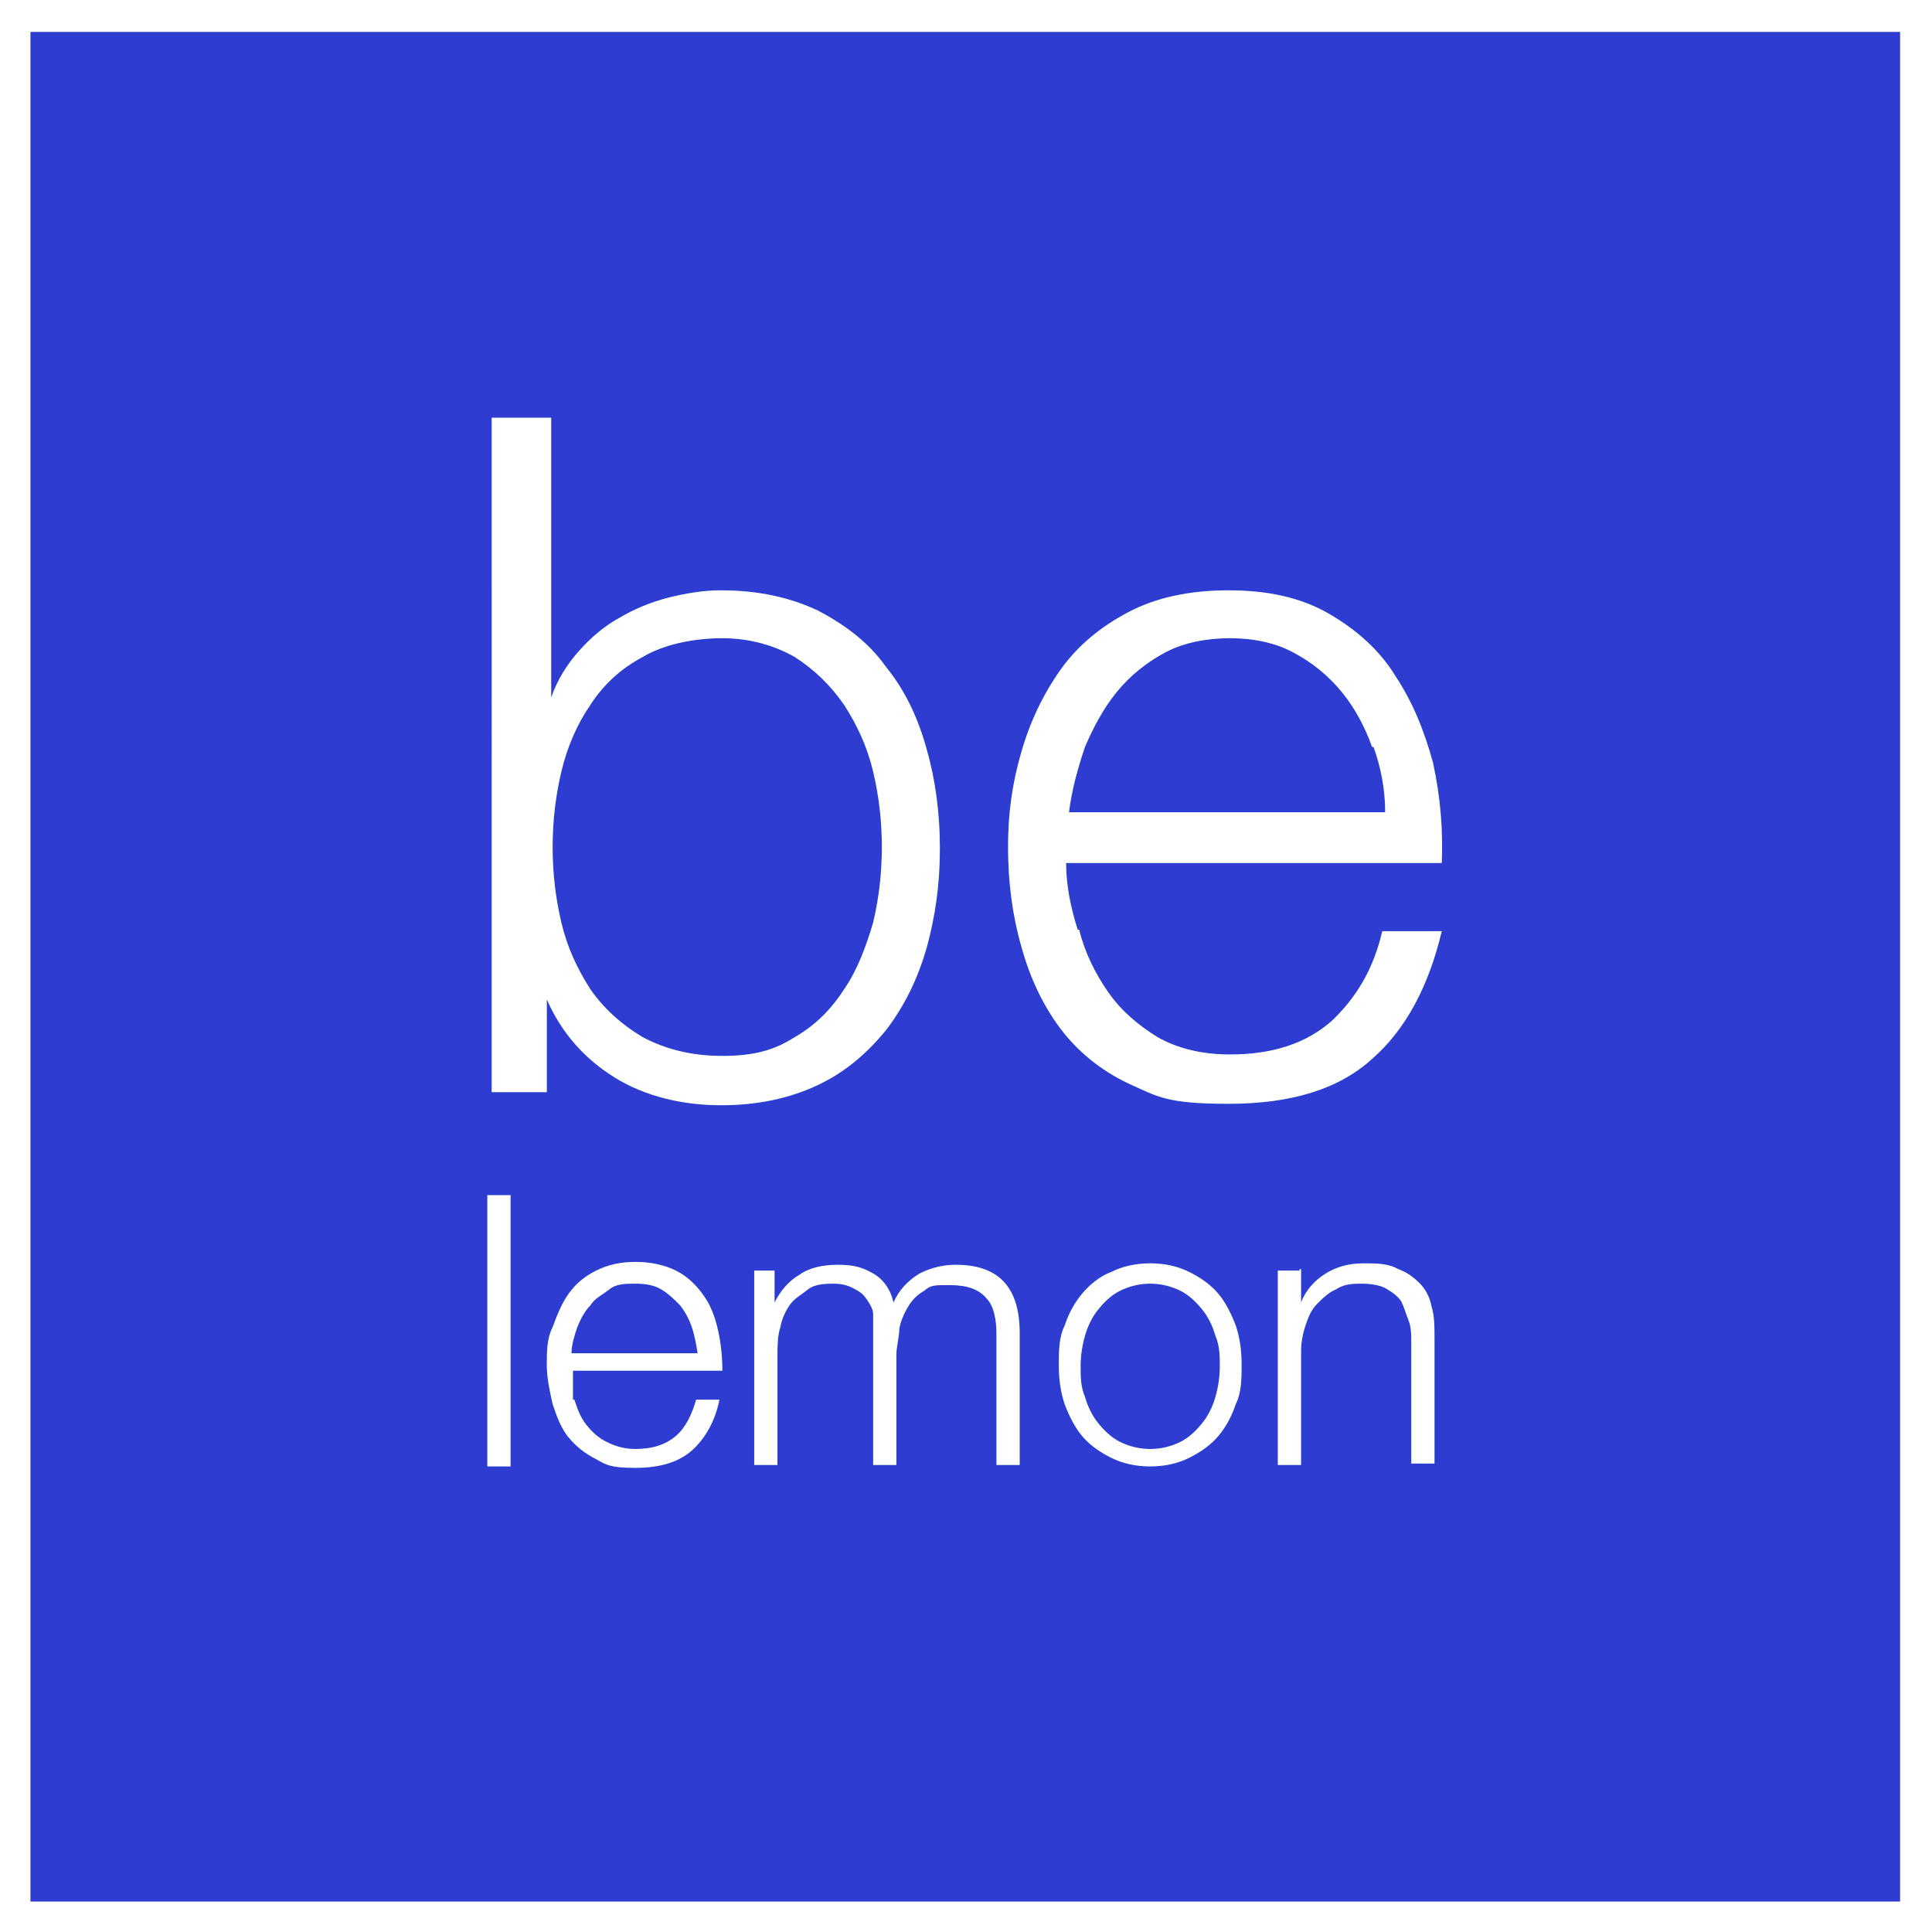 <?xml version="1.0" encoding="UTF-8"?>
<svg id="Calque_1" xmlns="http://www.w3.org/2000/svg" width="133.2" height="133.2" version="1.1" xmlns:xlink="http://www.w3.org/1999/xlink" viewBox="0 0 133.2 133.2">
  <!-- Generator: Adobe Illustrator 29.6.1, SVG Export Plug-In . SVG Version: 2.1.1 Build 9)  -->
  <defs>
    <style>
      .st0 {
        clip-path: url(#clippath-6);
      }

      .st1 {
        clip-path: url(#clippath-7);
      }

      .st2 {
        clip-path: url(#clippath-4);
      }

      .st3 {
        fill: #2580c3;
      }

      .st4 {
        clip-path: url(#clippath-9);
      }

      .st5 {
        clip-path: url(#clippath-10);
      }

      .st6 {
        fill: #fff;
      }

      .st7 {
        clip-path: url(#clippath-11);
      }

      .st8 {
        fill: none;
      }

      .st9 {
        clip-path: url(#clippath-1);
      }

      .st10 {
        fill: #2e3cd2;
      }

      .st11 {
        clip-path: url(#clippath-5);
      }

      .st12 {
        clip-path: url(#clippath-8);
      }

      .st13 {
        clip-path: url(#clippath-3);
      }

      .st14 {
        clip-path: url(#clippath-12);
      }

      .st15 {
        clip-path: url(#clippath-2);
      }

      .st16 {
        clip-path: url(#clippath-13);
      }

      .st17 {
        clip-path: url(#clippath);
      }
    </style>
    <clipPath id="clippath">
      <rect class="st10" width="133.2" height="133.2"/>
    </clipPath>
    <clipPath id="clippath-1">
      <rect class="st8" width="133.2" height="133.2"/>
    </clipPath>
    <clipPath id="clippath-2">
      <rect class="st8" width="133.2" height="133.2"/>
    </clipPath>
    <clipPath id="clippath-3">
      <rect class="st8" width="133.2" height="133.2"/>
    </clipPath>
    <clipPath id="clippath-4">
      <rect class="st8" width="133.2" height="133.2"/>
    </clipPath>
    <clipPath id="clippath-5">
      <rect class="st8" width="133.2" height="133.2"/>
    </clipPath>
    <clipPath id="clippath-6">
      <rect class="st8" width="133.2" height="133.2"/>
    </clipPath>
    <clipPath id="clippath-7">
      <rect class="st8" width="133.2" height="133.2"/>
    </clipPath>
    <clipPath id="clippath-8">
      <rect class="st8" width="133.2" height="133.2"/>
    </clipPath>
    <clipPath id="clippath-9">
      <rect class="st8" width="133.2" height="133.2"/>
    </clipPath>
    <clipPath id="clippath-10">
      <rect class="st8" width="133.2" height="133.2"/>
    </clipPath>
    <clipPath id="clippath-11">
      <rect class="st8" width="133.2" height="133.2"/>
    </clipPath>
    <clipPath id="clippath-12">
      <rect class="st8" width="133.2" height="133.2"/>
    </clipPath>
    <clipPath id="clippath-13">
      <rect class="st8" width="133.2" height="133.2"/>
    </clipPath>
  </defs>
  <g>
    <rect class="st10" width="133.2" height="133.2"/>
    <g class="st17">
      <path class="st10" d="M133.2,133.2H0V0h133.2v133.2ZM2.1,131.1h128.9V2.2H2.1v128.9Z"/>
    </g>
  </g>
  <g class="st9">
    <path class="st6" d="M133.2,133.2H0V0h133.2v133.2ZM2.1,131.1h128.9V2.2H2.1v128.9Z"/>
  </g>
  <rect class="st3" x="33.6" y="82.4" width="1.6" height="18.7"/>
  <g>
    <g class="st15">
      <path class="st3" d="M47.7,91.5c-.2-.6-.5-1.1-.8-1.5-.4-.4-.8-.8-1.3-1.1-.5-.3-1.1-.4-1.8-.4s-1.3,0-1.8.4-1,.6-1.3,1.1c-.4.4-.7,1-.9,1.5-.2.6-.4,1.2-.4,1.8h8.7c-.1-.6-.2-1.2-.4-1.8M39.6,96.5c.2.6.4,1.2.8,1.7s.8.9,1.4,1.2c.6.3,1.2.5,2,.5,1.2,0,2.1-.3,2.8-.9s1.1-1.5,1.4-2.5h1.6c-.3,1.5-1,2.7-1.9,3.5s-2.2,1.2-3.9,1.2-2-.2-2.7-.6c-.8-.4-1.4-.9-1.9-1.5s-.8-1.4-1.1-2.3c-.2-.9-.4-1.8-.4-2.7s0-1.8.4-2.6c.3-.8.6-1.6,1.1-2.3.5-.7,1.1-1.2,1.9-1.6.8-.4,1.7-.6,2.7-.6s2,.2,2.8.6c.8.4,1.4,1,1.9,1.7s.8,1.5,1,2.4.3,1.8.3,2.8h-10.3c0,.8,0,1.4,0,2"/>
    </g>
    <g class="st13">
      <path class="st3" d="M53.4,87.5v2.3h0c.4-.8,1-1.5,1.7-1.9.7-.5,1.6-.7,2.7-.7s1.7.2,2.4.6c.7.4,1.2,1.1,1.4,2,.4-.9,1-1.5,1.8-2,.8-.4,1.6-.6,2.5-.6,3,0,4.4,1.6,4.4,4.7v9.1h-1.6v-9c0-1.1-.2-2-.7-2.5-.5-.6-1.3-.9-2.5-.9s-1.3,0-1.8.4c-.5.3-.8.6-1.1,1.1s-.5,1-.6,1.5c0,.6-.2,1.2-.2,1.8v7.6h-1.6v-9.1c0-.4,0-.9,0-1.3s-.3-.8-.5-1.1c-.2-.3-.5-.5-.9-.7s-.8-.3-1.3-.3-1.3,0-1.8.4-.9.6-1.2,1-.6,1-.7,1.6c-.2.6-.2,1.3-.2,2v7.5h-1.6v-13.4h1.4c0-.1,0-.1,0-.1Z"/>
    </g>
    <g class="st2">
      <path class="st3" d="M77.2,89c-.6.3-1.1.8-1.5,1.3s-.7,1.1-.9,1.8c-.2.7-.3,1.4-.3,2.1s0,1.4.3,2.1c.2.7.5,1.3.9,1.8s.9,1,1.5,1.3,1.3.5,2.1.5,1.5-.2,2.1-.5c.6-.3,1.1-.8,1.5-1.3s.7-1.1.9-1.8c.2-.7.3-1.4.3-2.1s0-1.4-.3-2.1c-.2-.7-.5-1.3-.9-1.8s-.9-1-1.5-1.3-1.3-.5-2.1-.5-1.5.2-2.1.5M82,87.7c.8.4,1.5.9,2,1.5s.9,1.4,1.2,2.2c.3.9.4,1.8.4,2.7s0,1.9-.4,2.7c-.3.9-.7,1.6-1.2,2.2-.5.6-1.2,1.1-2,1.5s-1.7.6-2.7.6-1.9-.2-2.7-.6c-.8-.4-1.5-.9-2-1.5s-.9-1.4-1.2-2.2c-.3-.9-.4-1.8-.4-2.7s0-1.9.4-2.7c.3-.9.7-1.6,1.2-2.2.5-.6,1.2-1.2,2-1.5.8-.4,1.7-.6,2.7-.6,1,0,1.9.2,2.7.6"/>
    </g>
    <g class="st11">
      <path class="st3" d="M89.7,87.5v2.3h0c.3-.8.9-1.5,1.7-2,.8-.5,1.7-.7,2.6-.7s1.7,0,2.4.4c.6.2,1.1.6,1.5,1s.7,1,.8,1.6c.2.6.2,1.4.2,2.2v8.6h-1.6v-8.3c0-.6,0-1.1-.2-1.6s-.3-.9-.5-1.3c-.3-.4-.6-.6-1.1-.9-.4-.2-1-.3-1.6-.3s-1.2,0-1.8.4c-.5.2-.9.6-1.3,1s-.6.9-.8,1.5c-.2.6-.3,1.2-.3,1.8v7.8h-1.6v-13.4h1.5c0-.1,0-.1,0-.1Z"/>
    </g>
    <g class="st0">
      <path class="st3" d="M60.2,53.2c-.4-1.7-1.1-3.2-2-4.6-.9-1.3-2-2.4-3.4-3.3-1.4-.8-3.1-1.3-5-1.3s-4,.4-5.5,1.3c-1.5.8-2.7,1.9-3.6,3.3-.9,1.3-1.6,2.9-2,4.6s-.6,3.4-.6,5.2.2,3.5.6,5.2,1.1,3.2,2,4.6c.9,1.3,2.1,2.4,3.6,3.3,1.5.8,3.3,1.3,5.5,1.3s3.6-.4,5-1.3c1.4-.8,2.5-1.9,3.4-3.3.9-1.3,1.5-2.9,2-4.6.4-1.7.6-3.4.6-5.2s-.2-3.5-.6-5.2M38,28.7v19.4h0c.4-1.2,1.1-2.3,1.9-3.2.8-.9,1.7-1.7,2.8-2.3,1-.6,2.2-1.1,3.4-1.4,1.2-.3,2.4-.5,3.6-.5,2.6,0,4.8.5,6.7,1.4,1.9,1,3.5,2.2,4.7,3.9,1.3,1.6,2.2,3.5,2.8,5.7.6,2.1.9,4.4.9,6.8s-.3,4.6-.9,6.8c-.6,2.1-1.5,4-2.8,5.7-1.3,1.6-2.8,2.9-4.7,3.8-1.9.9-4.1,1.4-6.7,1.4s-5.2-.6-7.3-1.9-3.7-3.1-4.7-5.4h0v6.4h-3.8V28.8h4.1s0-.1,0-.1Z"/>
    </g>
    <g class="st1">
      <path class="st3" d="M94.6,51.5c-.5-1.4-1.2-2.7-2.1-3.8-.9-1.1-2-2-3.3-2.7-1.3-.7-2.8-1-4.4-1s-3.2.3-4.5,1-2.4,1.6-3.3,2.7c-.9,1.1-1.6,2.4-2.2,3.8-.5,1.5-.9,2.9-1.1,4.5h21.8c0-1.6-.3-3.1-.8-4.5M74.4,64.1c.4,1.6,1.1,3,2,4.3.9,1.3,2.1,2.3,3.4,3.1,1.4.8,3.1,1.2,5,1.2,3,0,5.3-.8,7-2.3,1.7-1.6,2.9-3.6,3.5-6.2h4.1c-.9,3.8-2.5,6.8-4.8,8.8-2.3,2.1-5.6,3.1-9.9,3.1s-4.9-.5-6.9-1.4c-1.9-.9-3.5-2.2-4.7-3.8s-2.1-3.5-2.7-5.7c-.6-2.1-.9-4.4-.9-6.8s.3-4.4.9-6.5,1.5-4,2.7-5.7c1.2-1.7,2.8-3,4.7-4s4.2-1.5,6.9-1.5,5,.5,6.9,1.6c1.9,1.1,3.5,2.5,4.6,4.3,1.2,1.8,2,3.8,2.6,6,.5,2.3.7,4.6.6,6.9h-25.9c0,1.5.3,3,.8,4.6"/>
    </g>
  </g>
  <rect class="st6" x="33.6" y="82.4" width="1.6" height="18.7"/>
  <g>
    <g class="st12">
      <path class="st6" d="M47.7,91.5c-.2-.6-.5-1.1-.8-1.5-.4-.4-.8-.8-1.3-1.1-.5-.3-1.1-.4-1.8-.4s-1.3,0-1.8.4-1,.6-1.3,1.1c-.4.4-.7,1-.9,1.5-.2.6-.4,1.2-.4,1.8h8.7c-.1-.6-.2-1.2-.4-1.8M39.6,96.5c.2.6.4,1.2.8,1.7s.8.9,1.4,1.2c.6.3,1.2.5,2,.5,1.2,0,2.1-.3,2.8-.9s1.1-1.5,1.4-2.5h1.6c-.3,1.5-1,2.7-1.9,3.5s-2.2,1.2-3.9,1.2-2-.2-2.7-.6c-.8-.4-1.4-.9-1.9-1.5s-.8-1.4-1.1-2.3c-.2-.9-.4-1.8-.4-2.7s0-1.8.4-2.6c.3-.8.6-1.6,1.1-2.3.5-.7,1.1-1.2,1.9-1.6.8-.4,1.7-.6,2.7-.6s2,.2,2.8.6c.8.4,1.4,1,1.9,1.7s.8,1.5,1,2.4.3,1.8.3,2.8h-10.3c0,.8,0,1.4,0,2"/>
    </g>
    <g class="st4">
      <path class="st6" d="M53.4,87.5v2.3h0c.4-.8,1-1.5,1.7-1.9.7-.5,1.6-.7,2.7-.7s1.7.2,2.4.6c.7.4,1.2,1.1,1.4,2,.4-.9,1-1.5,1.8-2,.8-.4,1.6-.6,2.5-.6,3,0,4.4,1.6,4.4,4.7v9.1h-1.6v-9c0-1.1-.2-2-.7-2.5-.5-.6-1.3-.9-2.5-.9s-1.3,0-1.8.4c-.5.3-.8.6-1.1,1.1s-.5,1-.6,1.5c0,.6-.2,1.2-.2,1.8v7.6h-1.6v-9.1c0-.4,0-.9,0-1.3s-.3-.8-.5-1.1c-.2-.3-.5-.5-.9-.7s-.8-.3-1.3-.3-1.3,0-1.8.4-.9.6-1.2,1-.6,1-.7,1.6c-.2.6-.2,1.3-.2,2v7.5h-1.6v-13.4h1.4c0-.1,0-.1,0-.1Z"/>
    </g>
    <g class="st5">
      <path class="st6" d="M77.2,89c-.6.3-1.1.8-1.5,1.3s-.7,1.1-.9,1.8c-.2.7-.3,1.4-.3,2.1s0,1.4.3,2.1c.2.7.5,1.3.9,1.8s.9,1,1.5,1.3,1.3.5,2.1.5,1.5-.2,2.1-.5c.6-.3,1.1-.8,1.5-1.3s.7-1.1.9-1.8c.2-.7.3-1.4.3-2.1s0-1.4-.3-2.1c-.2-.7-.5-1.3-.9-1.8s-.9-1-1.5-1.3-1.3-.5-2.1-.5-1.5.2-2.1.5M82,87.7c.8.4,1.5.9,2,1.5s.9,1.4,1.2,2.2c.3.9.4,1.8.4,2.7s0,1.9-.4,2.7c-.3.9-.7,1.6-1.2,2.2-.5.6-1.2,1.1-2,1.5s-1.7.6-2.7.6-1.9-.2-2.7-.6c-.8-.4-1.5-.9-2-1.5s-.9-1.4-1.2-2.2c-.3-.9-.4-1.8-.4-2.7s0-1.9.4-2.7c.3-.9.7-1.6,1.2-2.2.5-.6,1.2-1.2,2-1.5.8-.4,1.7-.6,2.7-.6,1,0,1.9.2,2.7.6"/>
    </g>
    <g class="st7">
      <path class="st6" d="M89.7,87.5v2.3h0c.3-.8.9-1.5,1.7-2,.8-.5,1.7-.7,2.6-.7s1.7,0,2.4.4c.6.2,1.1.6,1.5,1s.7,1,.8,1.6c.2.6.2,1.4.2,2.2v8.6h-1.6v-8.3c0-.6,0-1.1-.2-1.6s-.3-.9-.5-1.3c-.3-.4-.6-.6-1.1-.9-.4-.2-1-.3-1.6-.3s-1.2,0-1.8.4c-.5.2-.9.6-1.3,1s-.6.9-.8,1.5c-.2.6-.3,1.2-.3,1.8v7.8h-1.6v-13.4h1.5c0-.1,0-.1,0-.1Z"/>
    </g>
    <g class="st14">
      <path class="st6" d="M60.2,53.2c-.4-1.7-1.1-3.2-2-4.6-.9-1.3-2-2.4-3.4-3.3-1.4-.8-3.1-1.3-5-1.3s-4,.4-5.5,1.3c-1.5.8-2.7,1.9-3.6,3.3-.9,1.3-1.6,2.9-2,4.6s-.6,3.4-.6,5.2.2,3.5.6,5.2,1.1,3.2,2,4.6c.9,1.3,2.1,2.4,3.6,3.3,1.5.8,3.3,1.3,5.5,1.3s3.6-.4,5-1.3c1.4-.8,2.5-1.9,3.4-3.3.9-1.3,1.5-2.9,2-4.6.4-1.7.6-3.4.6-5.2s-.2-3.5-.6-5.2M38,28.7v19.4h0c.4-1.2,1.1-2.3,1.9-3.2.8-.9,1.7-1.7,2.8-2.3,1-.6,2.2-1.1,3.4-1.4,1.2-.3,2.4-.5,3.6-.5,2.6,0,4.8.5,6.7,1.4,1.9,1,3.5,2.2,4.7,3.9,1.3,1.6,2.2,3.5,2.8,5.7.6,2.1.9,4.4.9,6.8s-.3,4.6-.9,6.8c-.6,2.1-1.5,4-2.8,5.7-1.3,1.6-2.8,2.9-4.7,3.8-1.9.9-4.1,1.4-6.7,1.4s-5.2-.6-7.3-1.9-3.7-3.1-4.7-5.4h0v6.4h-3.8V28.8h4.1s0-.1,0-.1Z"/>
    </g>
    <g class="st16">
      <path class="st6" d="M94.6,51.5c-.5-1.4-1.2-2.7-2.1-3.8-.9-1.1-2-2-3.3-2.7-1.3-.7-2.8-1-4.4-1s-3.2.3-4.5,1-2.4,1.6-3.3,2.7c-.9,1.1-1.6,2.4-2.2,3.8-.5,1.5-.9,2.9-1.1,4.5h21.8c0-1.6-.3-3.1-.8-4.5M74.4,64.1c.4,1.6,1.1,3,2,4.3.9,1.3,2.1,2.3,3.4,3.1,1.4.8,3.1,1.2,5,1.2,3,0,5.3-.8,7-2.3,1.7-1.6,2.9-3.6,3.5-6.2h4.1c-.9,3.8-2.5,6.8-4.8,8.8-2.3,2.1-5.6,3.1-9.9,3.1s-4.9-.5-6.9-1.4c-1.9-.9-3.5-2.2-4.7-3.8s-2.1-3.5-2.7-5.7c-.6-2.1-.9-4.4-.9-6.8s.3-4.4.9-6.5,1.5-4,2.7-5.7c1.2-1.7,2.8-3,4.7-4s4.2-1.5,6.9-1.5,5,.5,6.9,1.6c1.9,1.1,3.5,2.5,4.6,4.3,1.2,1.8,2,3.8,2.6,6,.5,2.3.7,4.6.6,6.9h-25.9c0,1.5.3,3,.8,4.6"/>
    </g>
  </g>
</svg>